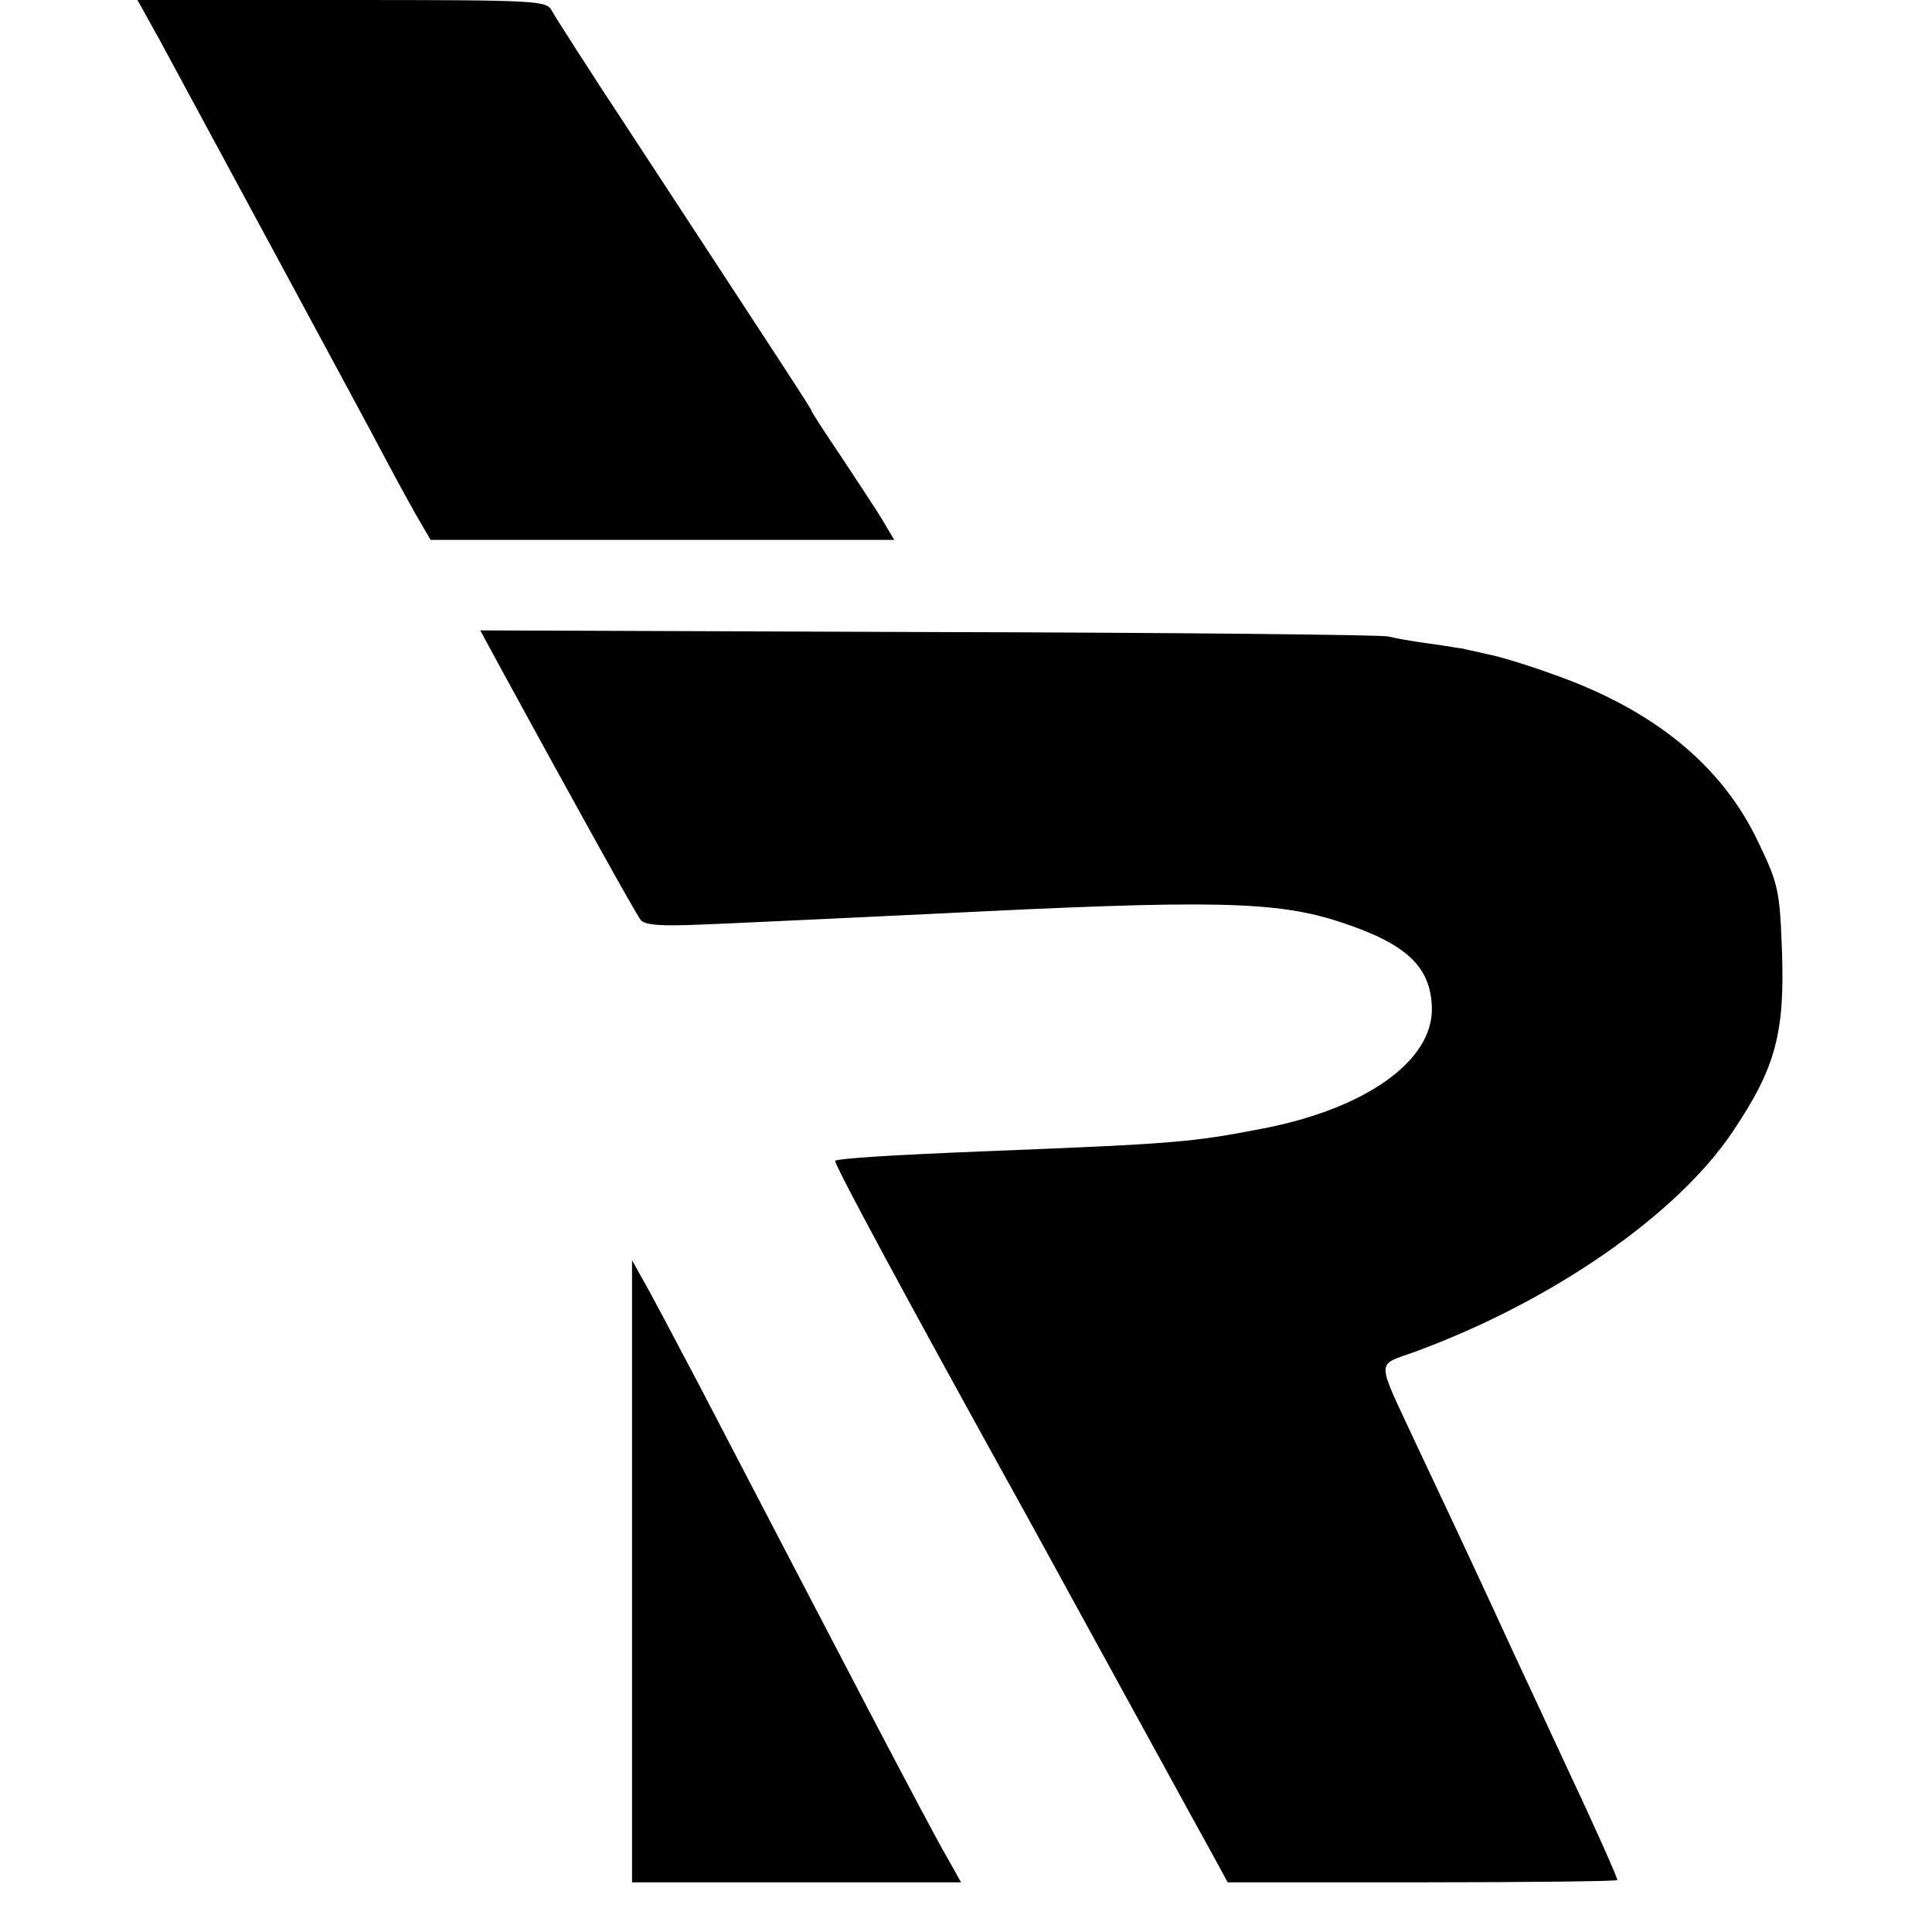 <?xml version="1.0" standalone="no"?>
<!DOCTYPE svg PUBLIC "-//W3C//DTD SVG 20010904//EN"
 "http://www.w3.org/TR/2001/REC-SVG-20010904/DTD/svg10.dtd">
<svg version="1.0" xmlns="http://www.w3.org/2000/svg"
 width="350pt" height="350pt" viewBox="0 0 350 350"
 preserveAspectRatio="xMidYMid meet">
<g transform="translate(0,350) scale(0.1,-0.1)"
fill="#000000" stroke="none">
<path d="M289 3428 c144 -267 366 -677 406 -753 26 -49 56 -104 67 -122 l18
-31 420 0 420 0 -22 37 c-12 20 -46 71 -75 115 -29 43 -53 80 -53 82 0 3 -38
61 -336 516 -68 103 -128 197 -134 208 -10 19 -20 20 -381 20 l-370 0 40 -72z"/>
<path d="M909 2286 c131 -240 243 -442 252 -453 8 -9 37 -11 108 -8 53 2 152
7 221 10 69 3 163 8 210 10 496 25 613 23 730 -16 118 -39 162 -80 164 -155 2
-96 -120 -183 -309 -219 -124 -24 -157 -27 -485 -40 -202 -8 -282 -14 -287
-18 -3 -4 126 -244 352 -652 68 -124 321 -586 339 -618 l20 -37 353 0 c194 0
353 2 353 4 0 5 -41 97 -90 201 -23 50 -68 146 -100 215 -57 124 -85 184 -175
375 -73 157 -73 140 -2 166 248 91 475 248 576 399 78 116 95 179 89 333 -4
105 -7 117 -43 192 -66 139 -190 240 -373 304 -44 16 -96 32 -118 36 -21 5
-41 9 -44 10 -3 0 -30 5 -60 9 -30 4 -64 10 -75 13 -11 3 -386 7 -833 8 l-812
3 39 -72z"/>
<path d="M1145 654 l0 -564 298 0 298 0 -24 43 c-14 23 -79 146 -145 272 -134
257 -188 360 -305 585 -45 85 -90 171 -102 191 l-20 36 0 -563z"/>
</g>
</svg>
